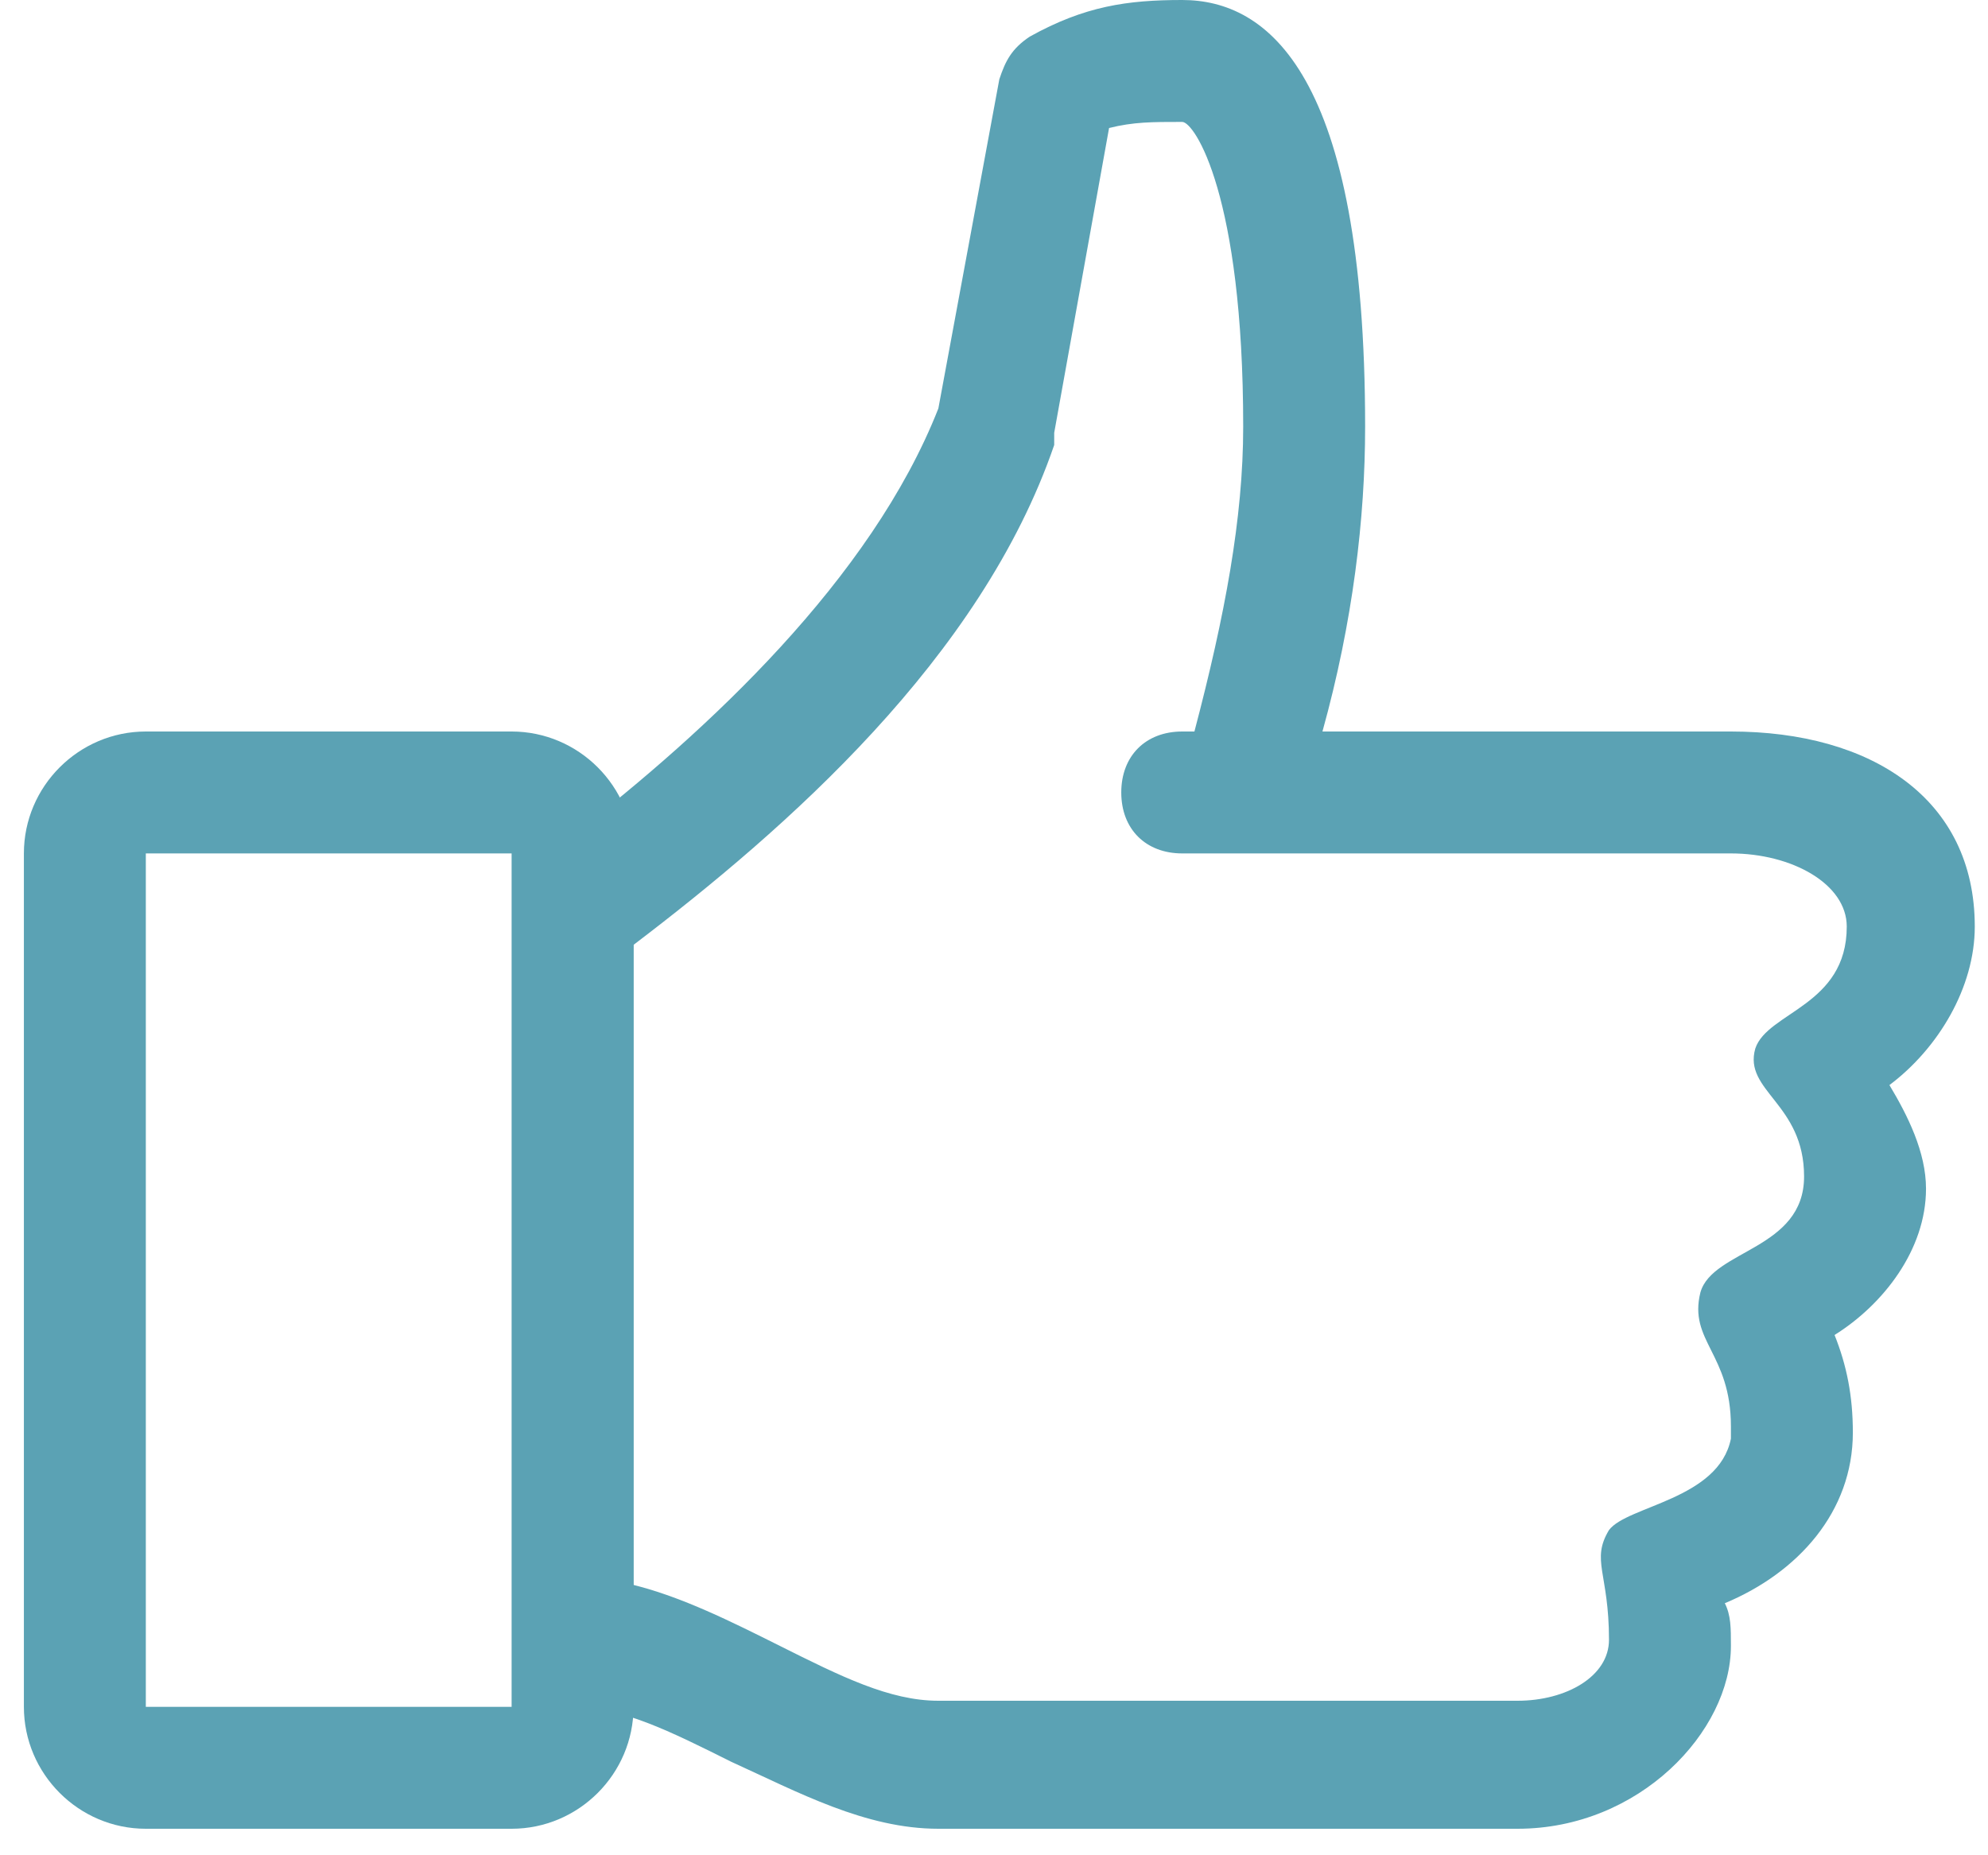 <svg xmlns="http://www.w3.org/2000/svg" width="60" height="56" viewBox="0 0 60 56" fill="none"><path d="M59.601 27.968C59.601 24.104 56.473 22.08 52.241 22.08H39.913C40.833 18.768 41.201 15.64 41.201 12.88C41.201 2.208 38.257 0 35.681 0C34.025 0 32.737 0.184 31.081 1.104C30.529 1.472 30.345 1.84 30.161 2.392L28.321 12.328C26.297 17.48 21.329 22.08 17.281 25.208V51.52C18.753 51.52 20.225 52.256 22.065 53.176C24.089 54.096 26.113 55.2 28.321 55.2H45.801C49.481 55.2 52.241 52.256 52.241 49.68C52.241 49.128 52.241 48.76 52.057 48.392C54.265 47.472 55.921 45.632 55.921 43.24C55.921 42.136 55.737 41.216 55.369 40.296C56.841 39.376 58.129 37.72 58.129 35.88C58.129 34.776 57.577 33.672 57.025 32.752C58.497 31.648 59.601 29.808 59.601 27.968ZM55.737 27.968C55.737 30.36 53.345 30.544 52.977 31.648C52.609 32.936 54.449 33.304 54.449 35.512C54.449 37.72 51.689 37.72 51.321 39.008C50.953 40.48 52.241 40.848 52.241 43.056V43.424C51.873 45.264 49.113 45.448 48.561 46.184C48.009 47.104 48.561 47.472 48.561 49.496C48.561 50.6 47.273 51.336 45.801 51.336H28.321C26.849 51.336 25.377 50.6 23.537 49.68C22.065 48.944 20.593 48.208 19.121 47.84V28.52C23.721 25.024 29.609 19.872 31.817 13.432V13.064L33.473 3.864C34.209 3.68 34.761 3.68 35.681 3.68C36.049 3.68 37.521 5.888 37.521 12.88C37.521 15.64 36.969 18.584 36.049 22.08H35.681C34.577 22.08 33.841 22.816 33.841 23.92C33.841 25.024 34.577 25.76 35.681 25.76H52.241C54.081 25.76 55.737 26.68 55.737 27.968Z" fill="#5BA2B4"></path><path d="M15.441 55.2H4.401C2.377 55.2 0.721 53.544 0.721 51.52V25.76C0.721 23.736 2.377 22.08 4.401 22.08H15.441C17.465 22.08 19.121 23.736 19.121 25.76V51.52C19.121 53.544 17.465 55.2 15.441 55.2ZM4.401 25.76V51.52H15.441V25.76H4.401Z" fill="#5BA2B4"></path></svg>